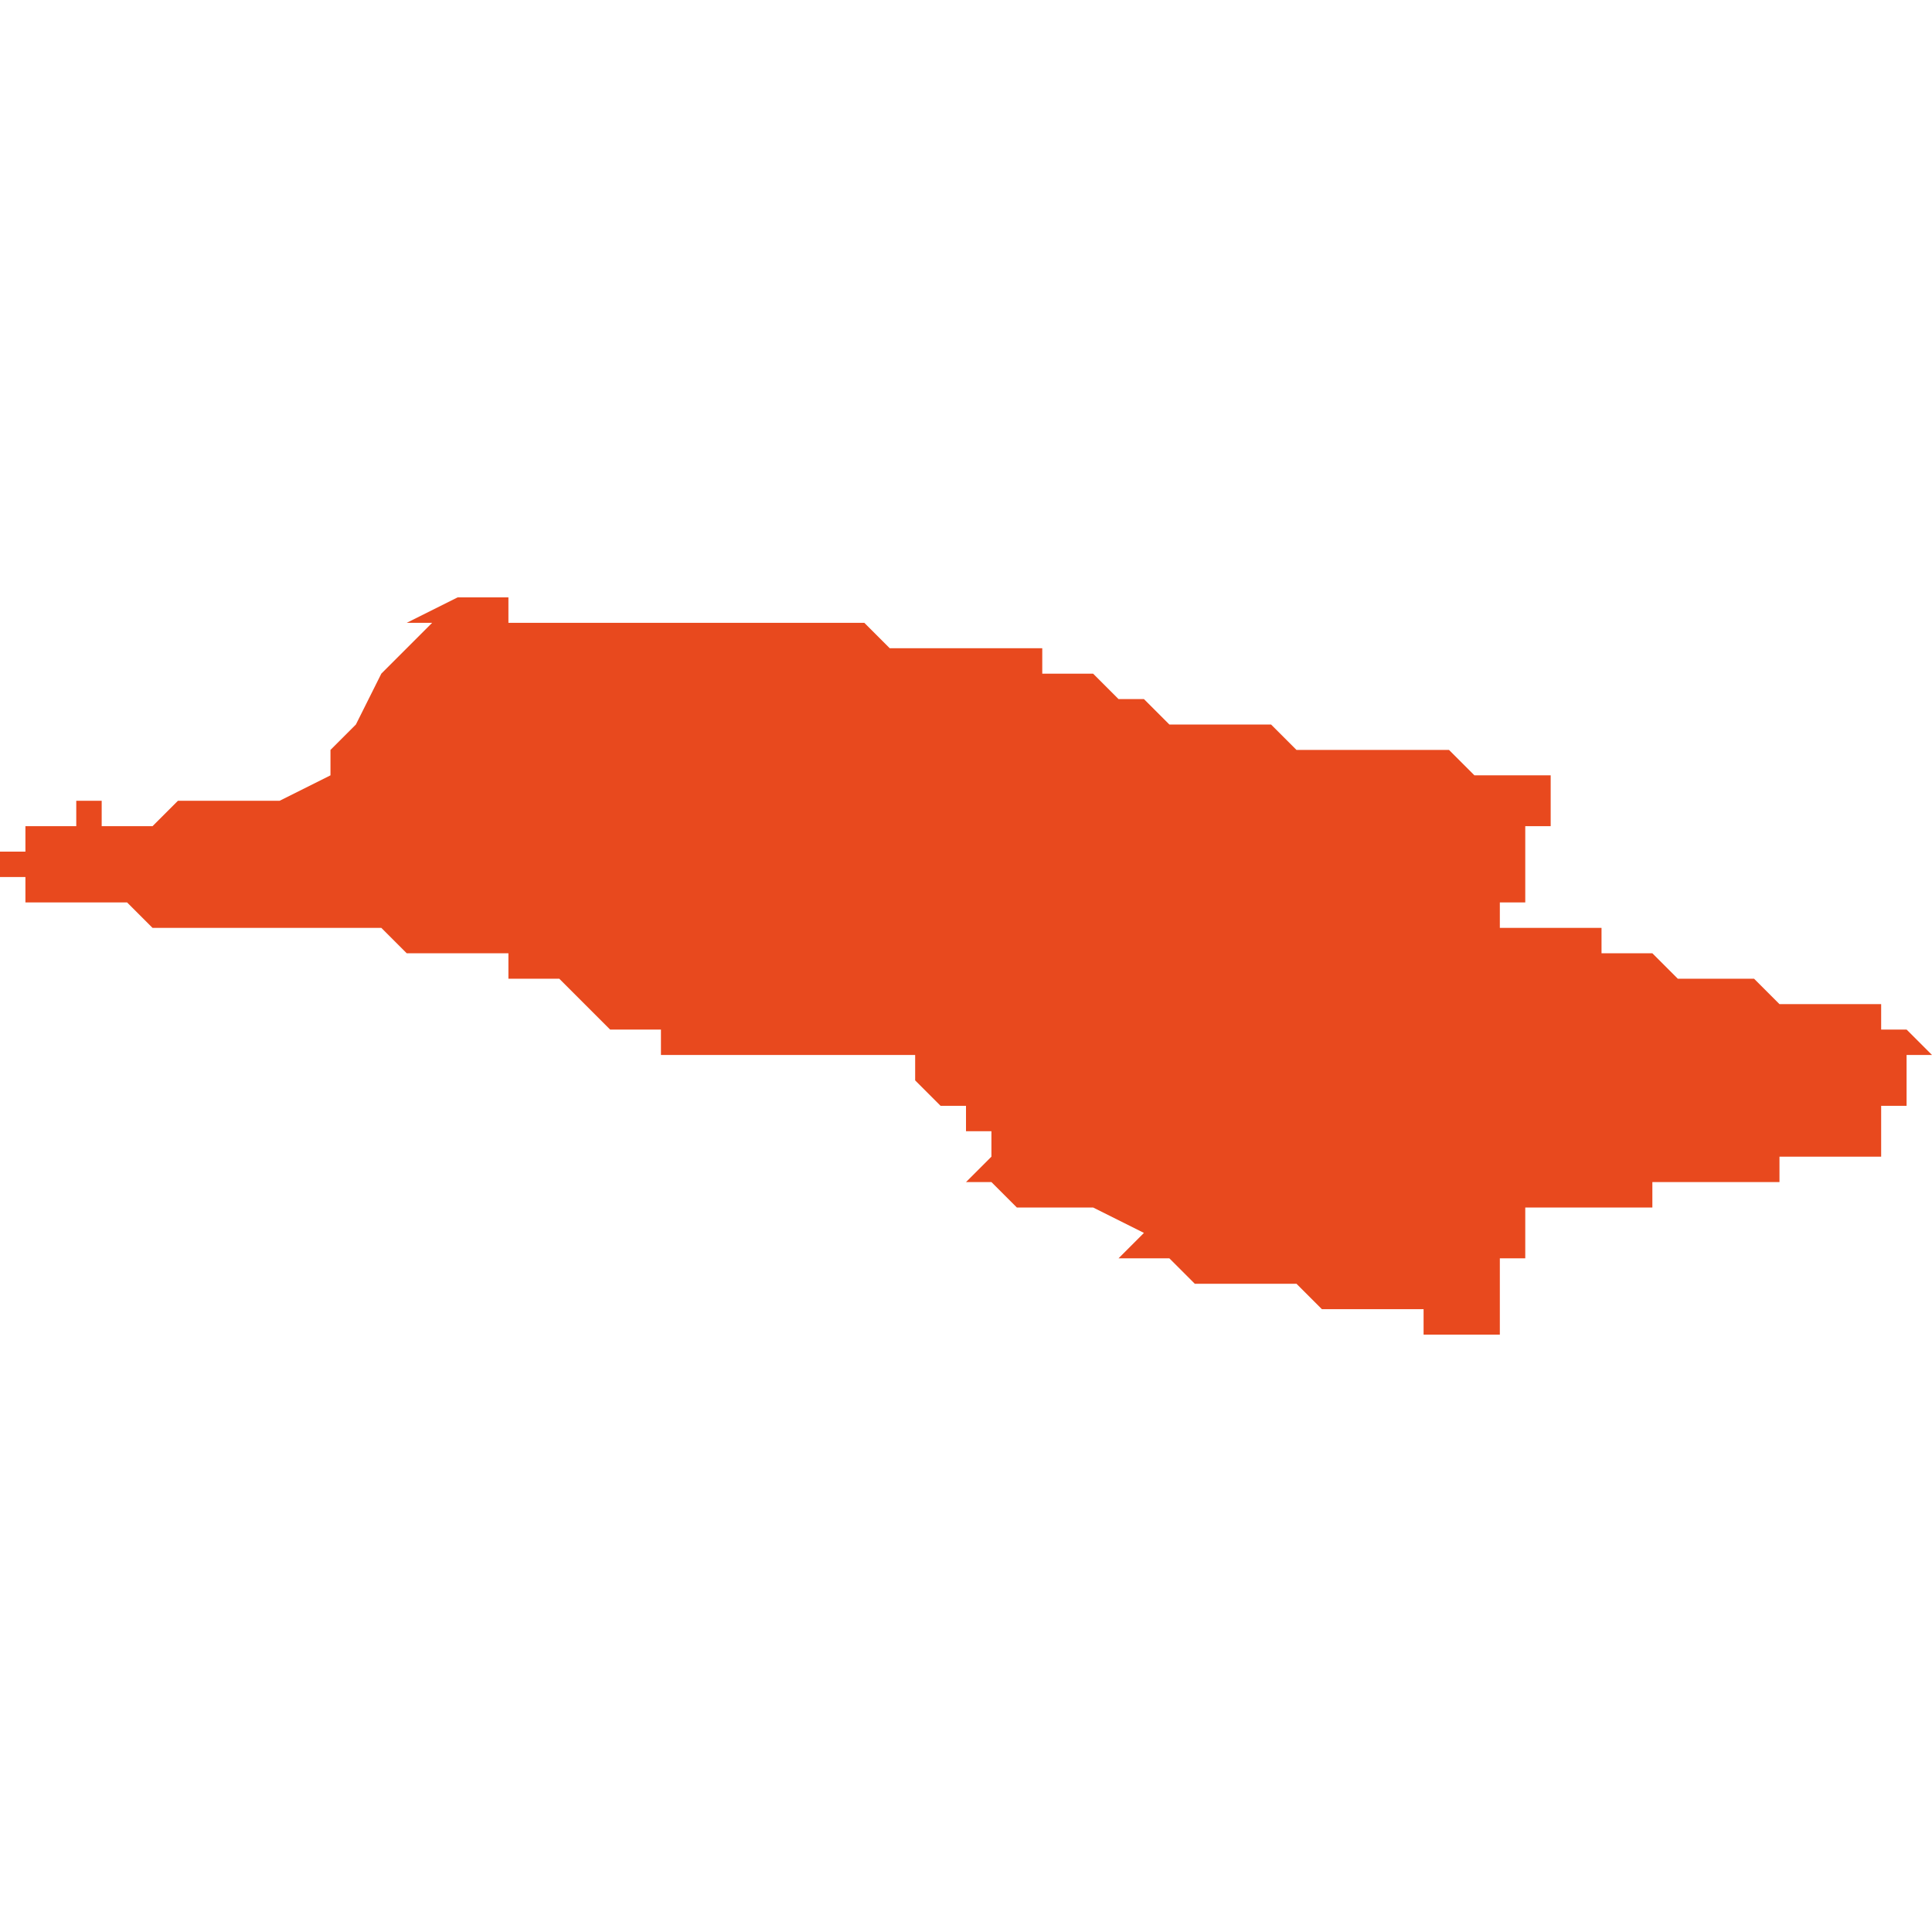 <svg xmlns="http://www.w3.org/2000/svg" xmlns:xlink="http://www.w3.org/1999/xlink" height="300" width="300" viewBox="5.438 -52.154 0.076 0.029"><path d="M 5.46 -52.153 L 5.46 -52.153 5.459 -52.153 5.459 -52.153 5.459 -52.153 5.459 -52.153 5.458 -52.153 5.458 -52.153 5.458 -52.154 5.456 -52.154 5.456 -52.154 5.454 -52.153 5.454 -52.153 5.454 -52.153 5.455 -52.153 5.454 -52.152 5.454 -52.152 5.454 -52.152 5.453 -52.151 5.452 -52.149 5.452 -52.149 5.451 -52.148 5.451 -52.147 5.451 -52.147 5.451 -52.147 5.451 -52.147 5.449 -52.146 5.446 -52.146 5.445 -52.146 5.444 -52.145 5.443 -52.145 5.443 -52.145 5.443 -52.145 5.443 -52.145 5.443 -52.145 5.443 -52.145 5.442 -52.145 5.442 -52.145 5.442 -52.145 5.442 -52.145 5.442 -52.145 5.442 -52.145 5.442 -52.145 5.442 -52.145 5.442 -52.145 5.442 -52.145 5.442 -52.146 5.441 -52.146 5.441 -52.146 5.441 -52.146 5.441 -52.146 5.441 -52.146 5.441 -52.146 5.441 -52.145 5.441 -52.145 5.44 -52.145 5.44 -52.145 5.44 -52.145 5.44 -52.145 5.439 -52.145 5.439 -52.145 5.439 -52.145 5.439 -52.145 5.439 -52.145 5.439 -52.145 5.439 -52.145 5.439 -52.145 5.439 -52.145 5.439 -52.145 5.439 -52.145 5.439 -52.144 5.439 -52.144 5.439 -52.144 5.439 -52.144 5.439 -52.144 5.439 -52.144 5.439 -52.144 5.439 -52.144 5.438 -52.144 5.438 -52.144 5.438 -52.143 5.438 -52.143 5.438 -52.143 5.438 -52.143 5.438 -52.143 5.438 -52.143 5.438 -52.143 5.439 -52.143 5.439 -52.143 5.439 -52.143 5.439 -52.143 5.439 -52.142 5.439 -52.142 5.439 -52.142 5.439 -52.142 5.439 -52.142 5.44 -52.142 5.44 -52.142 5.44 -52.142 5.44 -52.142 5.44 -52.142 5.44 -52.142 5.44 -52.142 5.44 -52.142 5.44 -52.142 5.44 -52.142 5.44 -52.142 5.44 -52.142 5.44 -52.142 5.44 -52.142 5.441 -52.142 5.441 -52.142 5.441 -52.142 5.441 -52.142 5.441 -52.142 5.441 -52.142 5.441 -52.142 5.441 -52.142 5.442 -52.142 5.443 -52.142 5.444 -52.141 5.445 -52.141 5.445 -52.141 5.446 -52.141 5.446 -52.141 5.446 -52.141 5.446 -52.141 5.447 -52.141 5.447 -52.141 5.447 -52.141 5.447 -52.141 5.447 -52.141 5.447 -52.141 5.447 -52.141 5.447 -52.141 5.447 -52.141 5.447 -52.141 5.447 -52.141 5.448 -52.141 5.448 -52.141 5.448 -52.141 5.448 -52.141 5.448 -52.141 5.448 -52.141 5.448 -52.141 5.449 -52.141 5.449 -52.141 5.449 -52.141 5.449 -52.141 5.449 -52.141 5.449 -52.141 5.45 -52.141 5.45 -52.141 5.45 -52.141 5.45 -52.141 5.45 -52.141 5.45 -52.141 5.45 -52.141 5.45 -52.141 5.45 -52.141 5.451 -52.141 5.451 -52.141 5.451 -52.141 5.451 -52.141 5.451 -52.141 5.451 -52.141 5.451 -52.141 5.452 -52.141 5.452 -52.141 5.452 -52.141 5.452 -52.141 5.453 -52.141 5.453 -52.141 5.453 -52.141 5.454 -52.14 5.455 -52.14 5.456 -52.14 5.456 -52.14 5.457 -52.14 5.457 -52.14 5.458 -52.14 5.458 -52.14 5.458 -52.14 5.458 -52.14 5.458 -52.139 5.458 -52.139 5.459 -52.139 5.459 -52.139 5.459 -52.139 5.459 -52.139 5.459 -52.139 5.46 -52.139 5.461 -52.138 5.462 -52.137 5.463 -52.137 5.464 -52.137 5.464 -52.136 5.465 -52.136 5.465 -52.136 5.465 -52.136 5.465 -52.136 5.466 -52.136 5.466 -52.136 5.466 -52.136 5.467 -52.136 5.467 -52.136 5.467 -52.136 5.467 -52.136 5.467 -52.136 5.467 -52.136 5.467 -52.136 5.467 -52.136 5.467 -52.136 5.467 -52.136 5.467 -52.136 5.467 -52.136 5.467 -52.136 5.467 -52.136 5.467 -52.136 5.467 -52.136 5.467 -52.136 5.467 -52.136 5.467 -52.136 5.467 -52.136 5.467 -52.136 5.467 -52.136 5.467 -52.136 5.467 -52.136 5.467 -52.136 5.467 -52.136 5.467 -52.136 5.467 -52.136 5.467 -52.136 5.467 -52.136 5.467 -52.136 5.467 -52.136 5.467 -52.136 5.467 -52.136 5.468 -52.136 5.468 -52.136 5.468 -52.136 5.468 -52.136 5.468 -52.136 5.468 -52.136 5.468 -52.136 5.468 -52.136 5.468 -52.136 5.468 -52.136 5.468 -52.136 5.468 -52.136 5.468 -52.136 5.468 -52.136 5.468 -52.136 5.468 -52.136 5.468 -52.136 5.468 -52.136 5.468 -52.136 5.468 -52.136 5.468 -52.136 5.468 -52.136 5.468 -52.136 5.468 -52.136 5.468 -52.136 5.468 -52.136 5.468 -52.136 5.468 -52.136 5.468 -52.136 5.468 -52.136 5.469 -52.136 5.469 -52.136 5.469 -52.136 5.47 -52.136 5.47 -52.136 5.47 -52.136 5.47 -52.136 5.47 -52.136 5.47 -52.136 5.47 -52.136 5.47 -52.136 5.47 -52.136 5.47 -52.136 5.47 -52.136 5.47 -52.136 5.471 -52.136 5.471 -52.136 5.471 -52.136 5.471 -52.136 5.471 -52.136 5.471 -52.136 5.471 -52.136 5.471 -52.136 5.471 -52.136 5.471 -52.136 5.471 -52.136 5.471 -52.136 5.471 -52.136 5.471 -52.136 5.471 -52.136 5.471 -52.136 5.471 -52.136 5.471 -52.136 5.471 -52.136 5.471 -52.136 5.471 -52.136 5.471 -52.136 5.471 -52.136 5.471 -52.136 5.471 -52.136 5.471 -52.136 5.471 -52.136 5.471 -52.136 5.471 -52.136 5.471 -52.136 5.471 -52.136 5.471 -52.136 5.471 -52.136 5.471 -52.136 5.471 -52.136 5.471 -52.136 5.471 -52.136 5.471 -52.136 5.471 -52.136 5.471 -52.136 5.471 -52.136 5.471 -52.136 5.471 -52.136 5.471 -52.136 5.471 -52.136 5.471 -52.136 5.471 -52.136 5.471 -52.136 5.472 -52.136 5.472 -52.136 5.472 -52.136 5.473 -52.136 5.473 -52.136 5.473 -52.136 5.473 -52.136 5.473 -52.136 5.473 -52.136 5.473 -52.136 5.473 -52.136 5.473 -52.136 5.473 -52.136 5.473 -52.136 5.473 -52.136 5.473 -52.136 5.473 -52.136 5.473 -52.136 5.473 -52.136 5.473 -52.136 5.473 -52.136 5.473 -52.136 5.473 -52.136 5.473 -52.136 5.473 -52.136 5.473 -52.136 5.473 -52.136 5.473 -52.136 5.473 -52.136 5.473 -52.136 5.473 -52.136 5.473 -52.136 5.473 -52.136 5.473 -52.136 5.473 -52.136 5.473 -52.136 5.473 -52.136 5.473 -52.136 5.473 -52.136 5.473 -52.136 5.473 -52.136 5.473 -52.136 5.473 -52.136 5.473 -52.136 5.473 -52.136 5.473 -52.136 5.473 -52.136 5.473 -52.136 5.473 -52.136 5.473 -52.136 5.473 -52.136 5.474 -52.136 5.474 -52.136 5.474 -52.136 5.474 -52.135 5.474 -52.135 5.474 -52.135 5.474 -52.135 5.474 -52.135 5.474 -52.135 5.474 -52.135 5.475 -52.134 5.475 -52.134 5.475 -52.134 5.475 -52.134 5.475 -52.134 5.475 -52.134 5.475 -52.134 5.475 -52.134 5.475 -52.134 5.476 -52.134 5.476 -52.133 5.476 -52.133 5.476 -52.133 5.477 -52.133 5.477 -52.133 5.477 -52.133 5.477 -52.133 5.477 -52.133 5.477 -52.132 5.477 -52.132 5.476 -52.131 5.477 -52.131 5.478 -52.13 5.48 -52.13 5.481 -52.13 5.481 -52.13 5.481 -52.13 5.481 -52.13 5.481 -52.13 5.483 -52.129 5.482 -52.128 5.483 -52.128 5.484 -52.128 5.485 -52.127 5.485 -52.127 5.485 -52.127 5.485 -52.127 5.485 -52.127 5.485 -52.127 5.486 -52.127 5.488 -52.127 5.489 -52.127 5.489 -52.127 5.489 -52.127 5.489 -52.127 5.49 -52.126 5.49 -52.126 5.49 -52.126 5.49 -52.126 5.491 -52.126 5.491 -52.126 5.492 -52.126 5.492 -52.126 5.492 -52.126 5.492 -52.126 5.493 -52.126 5.494 -52.126 5.494 -52.125 5.494 -52.125 5.495 -52.125 5.495 -52.125 5.495 -52.125 5.495 -52.125 5.495 -52.125 5.496 -52.125 5.496 -52.125 5.496 -52.125 5.497 -52.125 5.497 -52.125 5.497 -52.125 5.497 -52.125 5.497 -52.125 5.497 -52.126 5.497 -52.126 5.497 -52.126 5.497 -52.127 5.497 -52.127 5.497 -52.127 5.497 -52.128 5.497 -52.128 5.497 -52.128 5.497 -52.128 5.497 -52.128 5.497 -52.128 5.498 -52.128 5.498 -52.129 5.498 -52.129 5.498 -52.129 5.498 -52.129 5.498 -52.129 5.498 -52.129 5.498 -52.13 5.498 -52.13 5.498 -52.13 5.498 -52.13 5.498 -52.13 5.498 -52.13 5.498 -52.13 5.498 -52.13 5.498 -52.13 5.498 -52.13 5.498 -52.13 5.498 -52.13 5.498 -52.13 5.498 -52.13 5.498 -52.13 5.498 -52.13 5.498 -52.13 5.498 -52.13 5.498 -52.13 5.498 -52.13 5.498 -52.13 5.498 -52.13 5.498 -52.13 5.498 -52.13 5.498 -52.13 5.498 -52.13 5.498 -52.13 5.498 -52.13 5.498 -52.13 5.498 -52.13 5.498 -52.13 5.498 -52.13 5.498 -52.13 5.498 -52.13 5.498 -52.13 5.498 -52.13 5.498 -52.13 5.499 -52.13 5.499 -52.13 5.499 -52.13 5.499 -52.13 5.499 -52.131 5.499 -52.131 5.499 -52.131 5.499 -52.131 5.499 -52.131 5.499 -52.13 5.499 -52.13 5.499 -52.13 5.499 -52.13 5.499 -52.13 5.499 -52.13 5.499 -52.13 5.499 -52.13 5.499 -52.13 5.499 -52.13 5.499 -52.13 5.499 -52.13 5.499 -52.13 5.499 -52.13 5.499 -52.13 5.499 -52.13 5.499 -52.13 5.499 -52.13 5.499 -52.13 5.499 -52.13 5.499 -52.13 5.499 -52.13 5.499 -52.13 5.499 -52.13 5.499 -52.13 5.499 -52.13 5.499 -52.13 5.499 -52.13 5.499 -52.13 5.499 -52.13 5.499 -52.13 5.499 -52.13 5.499 -52.13 5.499 -52.13 5.499 -52.13 5.499 -52.13 5.499 -52.13 5.499 -52.13 5.499 -52.13 5.499 -52.13 5.5 -52.13 5.5 -52.13 5.5 -52.13 5.5 -52.13 5.5 -52.13 5.5 -52.13 5.5 -52.13 5.5 -52.13 5.5 -52.13 5.5 -52.13 5.5 -52.13 5.5 -52.13 5.5 -52.13 5.5 -52.13 5.5 -52.13 5.5 -52.13 5.5 -52.13 5.5 -52.13 5.5 -52.13 5.5 -52.13 5.5 -52.13 5.5 -52.13 5.5 -52.13 5.5 -52.13 5.5 -52.13 5.5 -52.13 5.5 -52.13 5.5 -52.13 5.5 -52.13 5.5 -52.13 5.5 -52.13 5.5 -52.13 5.5 -52.13 5.5 -52.13 5.5 -52.13 5.5 -52.13 5.5 -52.13 5.5 -52.13 5.5 -52.13 5.5 -52.13 5.5 -52.13 5.5 -52.13 5.5 -52.13 5.5 -52.13 5.5 -52.13 5.5 -52.13 5.501 -52.13 5.501 -52.13 5.501 -52.13 5.501 -52.13 5.501 -52.13 5.501 -52.13 5.501 -52.13 5.501 -52.13 5.501 -52.13 5.501 -52.13 5.501 -52.13 5.501 -52.13 5.501 -52.13 5.501 -52.13 5.501 -52.13 5.501 -52.13 5.501 -52.13 5.501 -52.13 5.501 -52.13 5.501 -52.13 5.501 -52.13 5.501 -52.13 5.501 -52.13 5.501 -52.13 5.501 -52.13 5.501 -52.13 5.501 -52.13 5.501 -52.13 5.501 -52.13 5.501 -52.13 5.501 -52.13 5.501 -52.13 5.501 -52.13 5.501 -52.13 5.501 -52.13 5.501 -52.13 5.501 -52.13 5.501 -52.13 5.501 -52.13 5.502 -52.13 5.502 -52.13 5.502 -52.13 5.502 -52.13 5.502 -52.13 5.502 -52.13 5.502 -52.13 5.502 -52.13 5.502 -52.13 5.502 -52.13 5.502 -52.13 5.502 -52.13 5.502 -52.13 5.502 -52.13 5.502 -52.13 5.502 -52.13 5.502 -52.13 5.502 -52.13 5.502 -52.13 5.502 -52.13 5.502 -52.13 5.502 -52.13 5.502 -52.13 5.502 -52.13 5.502 -52.13 5.502 -52.13 5.502 -52.13 5.502 -52.13 5.502 -52.13 5.502 -52.13 5.502 -52.13 5.502 -52.13 5.502 -52.13 5.502 -52.13 5.502 -52.13 5.502 -52.13 5.502 -52.13 5.502 -52.13 5.502 -52.13 5.502 -52.13 5.502 -52.13 5.502 -52.13 5.502 -52.13 5.502 -52.13 5.502 -52.13 5.502 -52.13 5.502 -52.13 5.502 -52.13 5.503 -52.13 5.503 -52.13 5.503 -52.13 5.503 -52.13 5.503 -52.13 5.503 -52.13 5.503 -52.13 5.503 -52.13 5.503 -52.13 5.503 -52.131 5.504 -52.131 5.504 -52.131 5.504 -52.131 5.504 -52.131 5.504 -52.131 5.504 -52.131 5.504 -52.131 5.504 -52.131 5.505 -52.131 5.505 -52.131 5.505 -52.131 5.505 -52.131 5.505 -52.131 5.505 -52.131 5.505 -52.131 5.505 -52.131 5.505 -52.131 5.505 -52.131 5.505 -52.131 5.505 -52.131 5.505 -52.131 5.505 -52.131 5.505 -52.131 5.505 -52.131 5.505 -52.131 5.505 -52.131 5.505 -52.131 5.505 -52.131 5.505 -52.131 5.505 -52.131 5.505 -52.131 5.505 -52.131 5.505 -52.131 5.505 -52.131 5.505 -52.131 5.505 -52.131 5.505 -52.131 5.505 -52.131 5.505 -52.131 5.505 -52.131 5.505 -52.131 5.505 -52.131 5.505 -52.131 5.506 -52.131 5.506 -52.131 5.506 -52.131 5.506 -52.131 5.506 -52.131 5.506 -52.131 5.506 -52.131 5.506 -52.131 5.506 -52.131 5.506 -52.131 5.506 -52.131 5.506 -52.131 5.506 -52.131 5.506 -52.131 5.506 -52.131 5.506 -52.131 5.506 -52.131 5.506 -52.131 5.506 -52.131 5.506 -52.131 5.506 -52.131 5.506 -52.131 5.506 -52.131 5.506 -52.131 5.506 -52.131 5.506 -52.131 5.506 -52.131 5.506 -52.131 5.506 -52.131 5.506 -52.131 5.506 -52.131 5.506 -52.131 5.506 -52.131 5.506 -52.131 5.506 -52.131 5.506 -52.131 5.506 -52.131 5.506 -52.131 5.506 -52.131 5.506 -52.131 5.506 -52.131 5.506 -52.131 5.506 -52.131 5.506 -52.131 5.506 -52.131 5.506 -52.131 5.506 -52.131 5.506 -52.131 5.506 -52.131 5.506 -52.131 5.506 -52.131 5.506 -52.131 5.506 -52.131 5.506 -52.131 5.506 -52.131 5.506 -52.131 5.506 -52.131 5.506 -52.131 5.506 -52.131 5.506 -52.131 5.506 -52.131 5.506 -52.131 5.506 -52.131 5.506 -52.131 5.506 -52.131 5.506 -52.131 5.506 -52.131 5.507 -52.131 5.507 -52.131 5.507 -52.131 5.507 -52.131 5.507 -52.131 5.507 -52.131 5.507 -52.131 5.507 -52.131 5.507 -52.131 5.507 -52.131 5.507 -52.131 5.507 -52.131 5.507 -52.131 5.507 -52.131 5.507 -52.131 5.507 -52.131 5.507 -52.131 5.507 -52.131 5.507 -52.131 5.507 -52.131 5.507 -52.131 5.507 -52.131 5.507 -52.131 5.507 -52.131 5.507 -52.131 5.507 -52.131 5.507 -52.131 5.507 -52.131 5.507 -52.131 5.507 -52.131 5.507 -52.131 5.507 -52.131 5.507 -52.131 5.507 -52.131 5.507 -52.131 5.507 -52.131 5.507 -52.131 5.507 -52.131 5.507 -52.131 5.507 -52.131 5.507 -52.131 5.507 -52.131 5.507 -52.131 5.507 -52.131 5.507 -52.131 5.507 -52.131 5.507 -52.131 5.507 -52.131 5.507 -52.131 5.507 -52.131 5.507 -52.131 5.507 -52.131 5.507 -52.131 5.507 -52.131 5.507 -52.131 5.507 -52.131 5.507 -52.131 5.507 -52.131 5.507 -52.131 5.507 -52.131 5.507 -52.131 5.507 -52.131 5.507 -52.131 5.507 -52.131 5.507 -52.131 5.507 -52.131 5.507 -52.131 5.507 -52.131 5.507 -52.131 5.507 -52.131 5.507 -52.131 5.507 -52.131 5.507 -52.131 5.507 -52.131 5.507 -52.131 5.507 -52.131 5.507 -52.131 5.507 -52.131 5.507 -52.131 5.507 -52.131 5.507 -52.131 5.507 -52.131 5.507 -52.131 5.507 -52.131 5.507 -52.131 5.507 -52.131 5.508 -52.131 5.508 -52.131 5.508 -52.131 5.508 -52.131 5.508 -52.131 5.508 -52.131 5.508 -52.131 5.508 -52.131 5.508 -52.131 5.508 -52.131 5.508 -52.131 5.508 -52.131 5.508 -52.131 5.508 -52.131 5.508 -52.131 5.508 -52.131 5.508 -52.131 5.508 -52.131 5.508 -52.131 5.508 -52.131 5.508 -52.131 5.508 -52.131 5.508 -52.131 5.508 -52.131 5.508 -52.131 5.508 -52.131 5.508 -52.131 5.508 -52.131 5.508 -52.131 5.508 -52.131 5.508 -52.131 5.508 -52.131 5.508 -52.131 5.508 -52.131 5.508 -52.131 5.508 -52.131 5.508 -52.131 5.508 -52.131 5.508 -52.131 5.508 -52.131 5.508 -52.131 5.508 -52.131 5.508 -52.131 5.508 -52.131 5.508 -52.131 5.508 -52.131 5.508 -52.131 5.508 -52.131 5.508 -52.131 5.508 -52.131 5.508 -52.131 5.508 -52.131 5.508 -52.131 5.508 -52.131 5.508 -52.131 5.508 -52.131 5.508 -52.131 5.508 -52.131 5.508 -52.131 5.508 -52.131 5.508 -52.131 5.508 -52.131 5.508 -52.131 5.508 -52.131 5.508 -52.131 5.508 -52.131 5.508 -52.131 5.508 -52.131 5.508 -52.131 5.508 -52.131 5.508 -52.131 5.508 -52.131 5.508 -52.131 5.508 -52.131 5.508 -52.131 5.508 -52.131 5.508 -52.131 5.508 -52.131 5.508 -52.131 5.508 -52.131 5.508 -52.131 5.508 -52.131 5.508 -52.131 5.508 -52.131 5.508 -52.131 5.508 -52.131 5.508 -52.132 5.509 -52.132 5.509 -52.132 5.509 -52.132 5.509 -52.132 5.509 -52.132 5.509 -52.132 5.509 -52.132 5.509 -52.132 5.509 -52.132 5.509 -52.132 5.509 -52.132 5.509 -52.132 5.509 -52.132 5.509 -52.132 5.509 -52.132 5.509 -52.132 5.509 -52.132 5.509 -52.132 5.509 -52.132 5.509 -52.132 5.509 -52.132 5.509 -52.132 5.509 -52.132 5.509 -52.132 5.509 -52.132 5.509 -52.132 5.509 -52.132 5.509 -52.132 5.509 -52.132 5.509 -52.132 5.509 -52.132 5.509 -52.132 5.509 -52.132 5.509 -52.132 5.509 -52.132 5.509 -52.132 5.509 -52.132 5.509 -52.132 5.509 -52.132 5.509 -52.132 5.509 -52.132 5.509 -52.132 5.509 -52.132 5.509 -52.132 5.509 -52.132 5.509 -52.132 5.509 -52.132 5.509 -52.132 5.509 -52.132 5.509 -52.132 5.509 -52.132 5.509 -52.132 5.509 -52.132 5.509 -52.132 5.509 -52.132 5.509 -52.132 5.509 -52.132 5.509 -52.132 5.509 -52.132 5.509 -52.132 5.509 -52.132 5.509 -52.132 5.509 -52.132 5.509 -52.132 5.509 -52.132 5.509 -52.132 5.509 -52.132 5.509 -52.132 5.509 -52.132 5.509 -52.132 5.509 -52.132 5.509 -52.132 5.509 -52.132 5.509 -52.132 5.509 -52.132 5.509 -52.132 5.509 -52.132 5.509 -52.132 5.509 -52.132 5.509 -52.132 5.509 -52.132 5.509 -52.132 5.509 -52.132 5.509 -52.132 5.509 -52.132 5.509 -52.132 5.509 -52.132 5.509 -52.132 5.509 -52.132 5.509 -52.132 5.509 -52.132 5.509 -52.132 5.509 -52.132 5.509 -52.132 5.509 -52.132 5.509 -52.132 5.509 -52.132 5.509 -52.132 5.509 -52.132 5.509 -52.132 5.509 -52.132 5.509 -52.132 5.509 -52.132 5.509 -52.132 5.509 -52.132 5.509 -52.132 5.509 -52.132 5.509 -52.132 5.509 -52.132 5.509 -52.132 5.509 -52.132 5.509 -52.132 5.509 -52.132 5.509 -52.132 5.509 -52.132 5.509 -52.132 5.509 -52.132 5.509 -52.132 5.509 -52.132 5.509 -52.132 5.509 -52.132 5.509 -52.132 5.509 -52.132 5.51 -52.132 5.51 -52.132 5.51 -52.132 5.51 -52.132 5.51 -52.132 5.51 -52.132 5.51 -52.132 5.51 -52.132 5.51 -52.132 5.51 -52.132 5.511 -52.132 5.511 -52.132 5.511 -52.132 5.511 -52.132 5.511 -52.132 5.511 -52.132 5.511 -52.132 5.511 -52.132 5.511 -52.132 5.511 -52.132 5.511 -52.132 5.511 -52.132 5.511 -52.132 5.511 -52.132 5.511 -52.132 5.511 -52.132 5.511 -52.132 5.511 -52.132 5.511 -52.132 5.511 -52.132 5.511 -52.132 5.511 -52.132 5.511 -52.132 5.511 -52.132 5.511 -52.132 5.511 -52.132 5.511 -52.132 5.511 -52.132 5.511 -52.132 5.511 -52.132 5.511 -52.132 5.511 -52.132 5.511 -52.132 5.511 -52.132 5.511 -52.132 5.511 -52.132 5.511 -52.132 5.511 -52.132 5.511 -52.132 5.511 -52.132 5.511 -52.132 5.511 -52.132 5.511 -52.132 5.511 -52.132 5.512 -52.132 5.512 -52.132 5.512 -52.132 5.512 -52.132 5.512 -52.132 5.512 -52.132 5.512 -52.132 5.512 -52.132 5.512 -52.132 5.512 -52.132 5.512 -52.132 5.512 -52.132 5.512 -52.132 5.512 -52.132 5.512 -52.133 5.512 -52.133 5.512 -52.133 5.512 -52.133 5.512 -52.133 5.512 -52.133 5.512 -52.133 5.512 -52.133 5.512 -52.133 5.512 -52.133 5.512 -52.133 5.512 -52.134 5.512 -52.134 5.512 -52.134 5.512 -52.134 5.512 -52.134 5.512 -52.134 5.512 -52.134 5.512 -52.134 5.512 -52.134 5.512 -52.134 5.512 -52.134 5.512 -52.134 5.512 -52.134 5.513 -52.134 5.513 -52.135 5.513 -52.136 5.514 -52.136 5.514 -52.136 5.514 -52.136 5.514 -52.136 5.513 -52.137 5.513 -52.137 5.513 -52.137 5.512 -52.137 5.512 -52.137 5.512 -52.137 5.512 -52.137 5.512 -52.137 5.512 -52.138 5.511 -52.138 5.511 -52.138 5.511 -52.138 5.511 -52.138 5.51 -52.138 5.51 -52.138 5.51 -52.138 5.51 -52.138 5.51 -52.138 5.509 -52.138 5.509 -52.138 5.508 -52.138 5.508 -52.138 5.507 -52.139 5.508 -52.139 5.507 -52.139 5.507 -52.139 5.507 -52.139 5.507 -52.139 5.506 -52.139 5.506 -52.139 5.506 -52.139 5.506 -52.139 5.506 -52.139 5.505 -52.139 5.505 -52.139 5.505 -52.139 5.505 -52.139 5.504 -52.139 5.504 -52.139 5.504 -52.139 5.504 -52.139 5.504 -52.139 5.504 -52.139 5.504 -52.139 5.503 -52.14 5.503 -52.14 5.502 -52.14 5.502 -52.14 5.502 -52.14 5.502 -52.14 5.502 -52.14 5.502 -52.14 5.502 -52.14 5.502 -52.14 5.501 -52.14 5.501 -52.14 5.501 -52.14 5.501 -52.14 5.501 -52.141 5.501 -52.141 5.501 -52.141 5.501 -52.141 5.501 -52.141 5.501 -52.141 5.501 -52.141 5.501 -52.141 5.501 -52.141 5.5 -52.141 5.5 -52.141 5.5 -52.141 5.5 -52.141 5.5 -52.141 5.5 -52.141 5.5 -52.141 5.5 -52.141 5.5 -52.141 5.5 -52.141 5.5 -52.141 5.5 -52.141 5.499 -52.141 5.499 -52.141 5.499 -52.141 5.499 -52.141 5.499 -52.141 5.499 -52.141 5.499 -52.141 5.498 -52.141 5.498 -52.141 5.498 -52.141 5.498 -52.141 5.498 -52.141 5.498 -52.141 5.498 -52.141 5.498 -52.141 5.497 -52.141 5.497 -52.141 5.497 -52.141 5.497 -52.142 5.497 -52.142 5.498 -52.142 5.498 -52.143 5.498 -52.143 5.498 -52.143 5.498 -52.143 5.498 -52.143 5.498 -52.143 5.498 -52.143 5.498 -52.143 5.498 -52.144 5.498 -52.144 5.498 -52.144 5.498 -52.144 5.498 -52.144 5.498 -52.144 5.498 -52.144 5.498 -52.144 5.498 -52.144 5.498 -52.144 5.498 -52.144 5.498 -52.144 5.498 -52.144 5.498 -52.144 5.498 -52.144 5.498 -52.144 5.498 -52.144 5.498 -52.144 5.498 -52.144 5.498 -52.145 5.498 -52.145 5.498 -52.145 5.499 -52.145 5.499 -52.145 5.499 -52.145 5.499 -52.145 5.499 -52.146 5.499 -52.146 5.499 -52.146 5.499 -52.146 5.499 -52.146 5.499 -52.146 5.499 -52.146 5.499 -52.147 5.499 -52.147 5.499 -52.147 5.499 -52.147 5.499 -52.147 5.499 -52.147 5.499 -52.147 5.499 -52.147 5.499 -52.147 5.498 -52.147 5.498 -52.147 5.498 -52.147 5.497 -52.147 5.497 -52.147 5.497 -52.147 5.497 -52.147 5.497 -52.147 5.497 -52.147 5.497 -52.147 5.496 -52.147 5.496 -52.147 5.496 -52.147 5.495 -52.148 5.494 -52.148 5.494 -52.148 5.494 -52.148 5.493 -52.148 5.493 -52.148 5.493 -52.148 5.492 -52.148 5.491 -52.148 5.49 -52.148 5.489 -52.148 5.489 -52.148 5.489 -52.148 5.488 -52.149 5.487 -52.149 5.486 -52.149 5.486 -52.149 5.486 -52.149 5.486 -52.149 5.486 -52.149 5.486 -52.149 5.485 -52.149 5.485 -52.149 5.484 -52.149 5.484 -52.149 5.484 -52.149 5.483 -52.15 5.483 -52.15 5.483 -52.15 5.482 -52.15 5.482 -52.15 5.481 -52.151 5.481 -52.15 5.481 -52.151 5.481 -52.151 5.481 -52.151 5.481 -52.151 5.48 -52.151 5.48 -52.151 5.48 -52.151 5.479 -52.151 5.479 -52.151 5.479 -52.151 5.479 -52.151 5.479 -52.151 5.479 -52.151 5.479 -52.152 5.478 -52.152 5.477 -52.152 5.477 -52.152 5.477 -52.152 5.477 -52.152 5.477 -52.152 5.477 -52.152 5.477 -52.152 5.476 -52.152 5.476 -52.152 5.475 -52.152 5.475 -52.152 5.475 -52.152 5.475 -52.152 5.475 -52.152 5.474 -52.152 5.474 -52.152 5.474 -52.152 5.473 -52.152 5.473 -52.152 5.472 -52.153 5.472 -52.153 5.472 -52.153 5.471 -52.153 5.471 -52.153 5.471 -52.153 5.47 -52.153 5.47 -52.153 5.47 -52.153 5.47 -52.153 5.47 -52.153 5.47 -52.153 5.47 -52.153 5.469 -52.153 5.469 -52.153 5.469 -52.153 5.468 -52.153 5.468 -52.153 5.467 -52.153 5.467 -52.153 5.467 -52.153 5.466 -52.153 5.466 -52.153 5.466 -52.153 5.466 -52.153 5.466 -52.153 5.466 -52.153 5.466 -52.153 5.466 -52.153 5.466 -52.153 5.466 -52.153 5.465 -52.153 5.464 -52.153 5.464 -52.153 5.463 -52.153 5.462 -52.153 5.462 -52.153 5.461 -52.153 5.461 -52.153 5.46 -52.153 5.46 -52.153 5.46 -52.153 5.46 -52.153 Z" fill="#e8491e" /></svg>